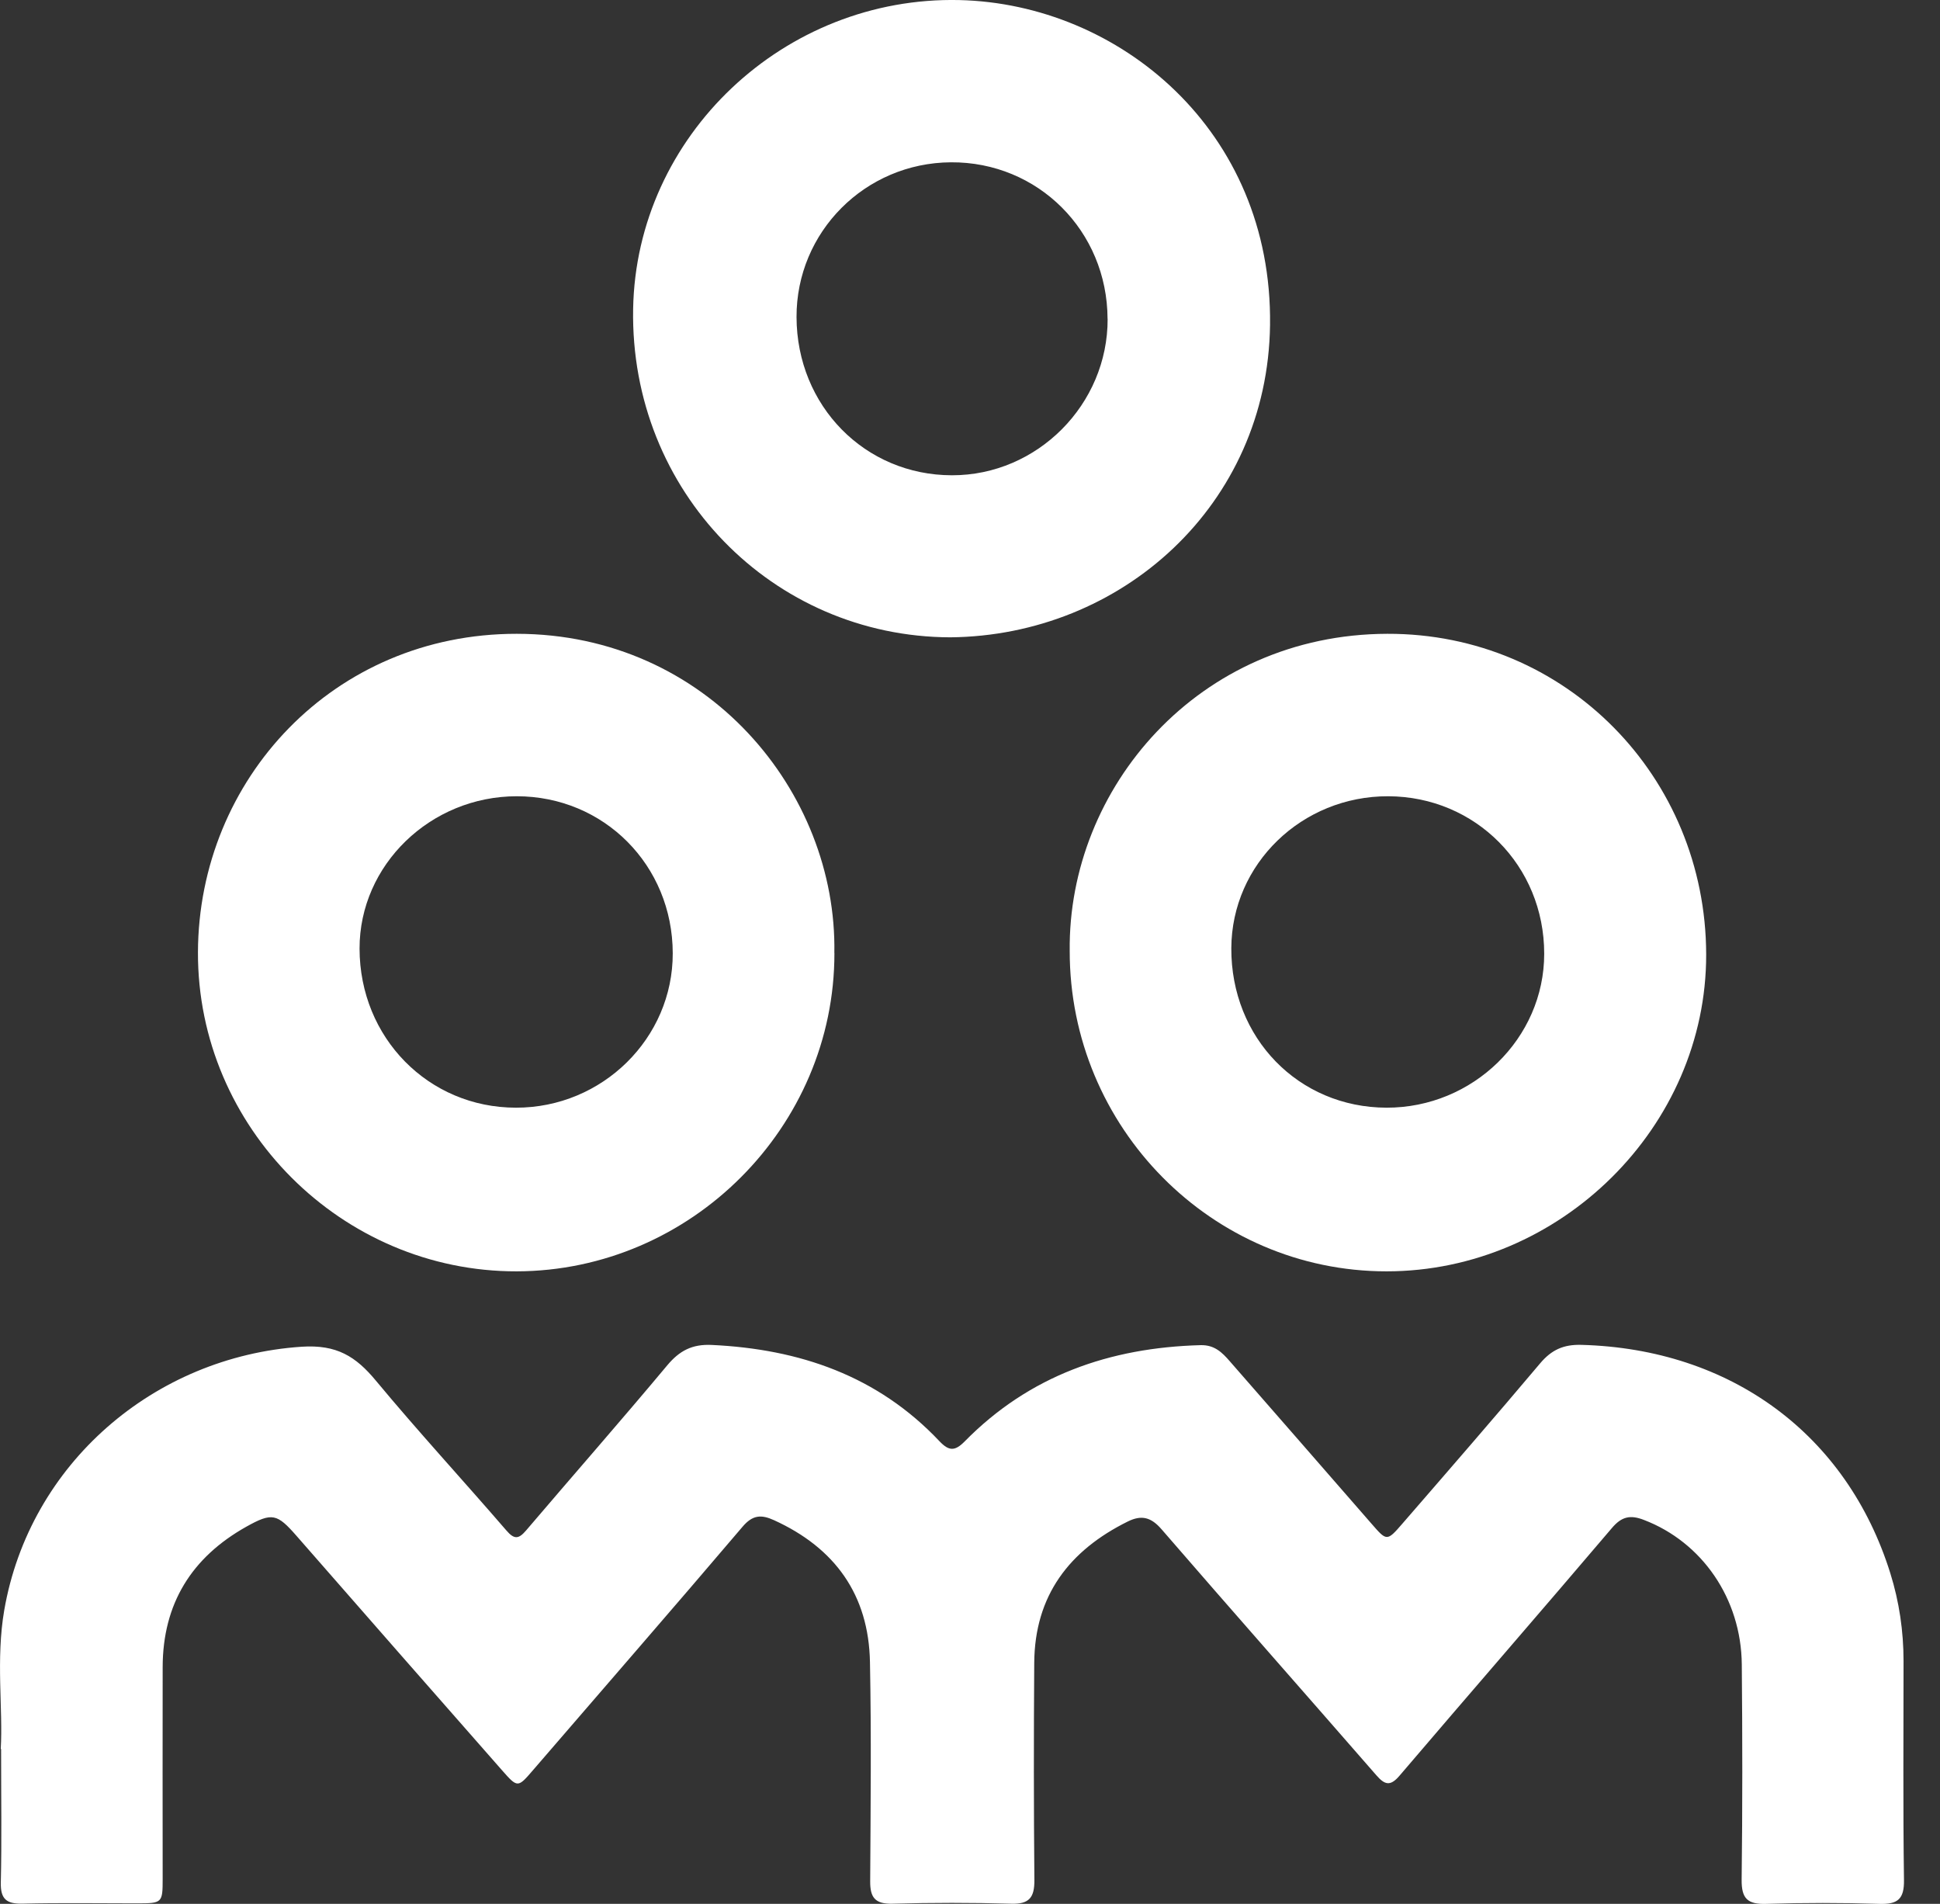 <svg width="53" height="52" viewBox="0 0 53 52" fill="none" xmlns="http://www.w3.org/2000/svg">
<rect x="0" y="0" width="53" height="52" fill="#333333" stroke="none"/>
<g clip-path="url(#clip0_17_551)">
<path d="M0.02 47.772C0.085 46.677 -0.116 45.318 0.116 43.978C0.808 39.983 4.206 37.053 8.241 36.783C9.2 36.72 9.72 37.047 10.272 37.713C11.426 39.102 12.652 40.432 13.834 41.801C14.053 42.057 14.173 42.035 14.376 41.797C15.658 40.292 16.962 38.807 18.229 37.291C18.564 36.89 18.911 36.71 19.439 36.734C21.844 36.846 23.978 37.577 25.666 39.364C25.926 39.638 26.088 39.64 26.356 39.368C28.123 37.571 30.317 36.807 32.798 36.74C33.178 36.73 33.387 36.937 33.6 37.183C34.888 38.659 36.18 40.134 37.465 41.612C37.884 42.093 37.888 42.106 38.31 41.618C39.571 40.164 40.834 38.71 42.075 37.238C42.386 36.868 42.715 36.718 43.204 36.732C47.282 36.842 50.457 39.173 51.643 42.971C51.886 43.749 52.004 44.551 52.004 45.367C52.004 47.361 51.988 49.354 52.016 51.348C52.024 51.872 51.844 52.016 51.344 52C50.314 51.968 49.283 51.968 48.253 52C47.745 52.016 47.575 51.858 47.581 51.34C47.605 49.38 47.603 47.42 47.585 45.461C47.569 43.657 46.494 42.118 44.91 41.513C44.541 41.37 44.305 41.419 44.039 41.732C42.114 43.996 40.162 46.24 38.233 48.501C37.981 48.797 37.829 48.749 37.601 48.487C35.648 46.246 33.68 44.019 31.734 41.77C31.45 41.441 31.19 41.37 30.814 41.555C29.21 42.347 28.267 43.582 28.255 45.418C28.241 47.394 28.241 49.372 28.259 51.348C28.263 51.819 28.125 52.012 27.626 51.996C26.545 51.965 25.463 51.965 24.383 51.996C23.903 52.008 23.769 51.823 23.773 51.377C23.785 49.382 23.806 47.388 23.767 45.396C23.733 43.56 22.813 42.28 21.147 41.521C20.798 41.362 20.562 41.373 20.284 41.702C18.391 43.927 16.472 46.131 14.565 48.344C14.147 48.83 14.143 48.838 13.714 48.35C11.84 46.22 9.969 44.086 8.101 41.949C7.571 41.344 7.437 41.303 6.732 41.697C5.234 42.536 4.446 43.803 4.444 45.536C4.439 47.461 4.444 49.388 4.444 51.313C4.444 51.976 4.431 51.984 3.755 51.986C2.707 51.986 1.659 51.969 0.613 51.994C0.179 52.004 0.012 51.87 0.022 51.417C0.049 50.286 0.03 49.153 0.03 47.768L0.02 47.772Z" fill="white"/>
<path d="M25.96 17.407C21.109 17.392 17.209 13.42 17.297 8.438C17.38 3.708 21.428 -0.11 26.214 0.002C30.564 0.106 34.764 3.554 34.697 8.875C34.634 13.798 30.636 17.364 25.96 17.407ZM30.258 8.708C30.25 6.308 28.357 4.417 25.977 4.433C23.635 4.448 21.753 6.336 21.761 8.662C21.769 11.086 23.629 12.979 26.007 12.981C28.339 12.985 30.268 11.046 30.26 8.708H30.258Z" fill="white"/>
<path d="M22.796 26.029C22.802 30.78 18.877 34.711 14.117 34.724C9.342 34.734 5.392 30.796 5.408 26.007C5.425 21.287 9.113 17.307 14.117 17.311C19.33 17.315 22.874 21.641 22.794 26.032L22.796 26.029ZM14.119 21.748C11.759 21.748 9.819 23.627 9.823 25.91C9.827 28.343 11.704 30.252 14.094 30.254C16.454 30.258 18.385 28.357 18.379 26.036C18.375 23.633 16.501 21.748 14.117 21.748H14.119Z" fill="white"/>
<path d="M29.224 25.973C29.173 21.529 32.737 17.325 37.9 17.311C42.774 17.297 46.602 21.214 46.612 26.066C46.622 30.772 42.628 34.724 37.879 34.724C33.109 34.724 29.22 30.792 29.224 25.973ZM37.877 30.254C40.239 30.26 42.189 28.359 42.187 26.048C42.187 23.647 40.312 21.757 37.928 21.748C35.568 21.74 33.649 23.597 33.639 25.898C33.629 28.351 35.475 30.248 37.879 30.254H37.877Z" fill="white"/>
</g>
<defs>
<clipPath id="clip0_17_551">
<rect width="52.012" height="52" fill="white"/>
</clipPath>
</defs>
</svg>
